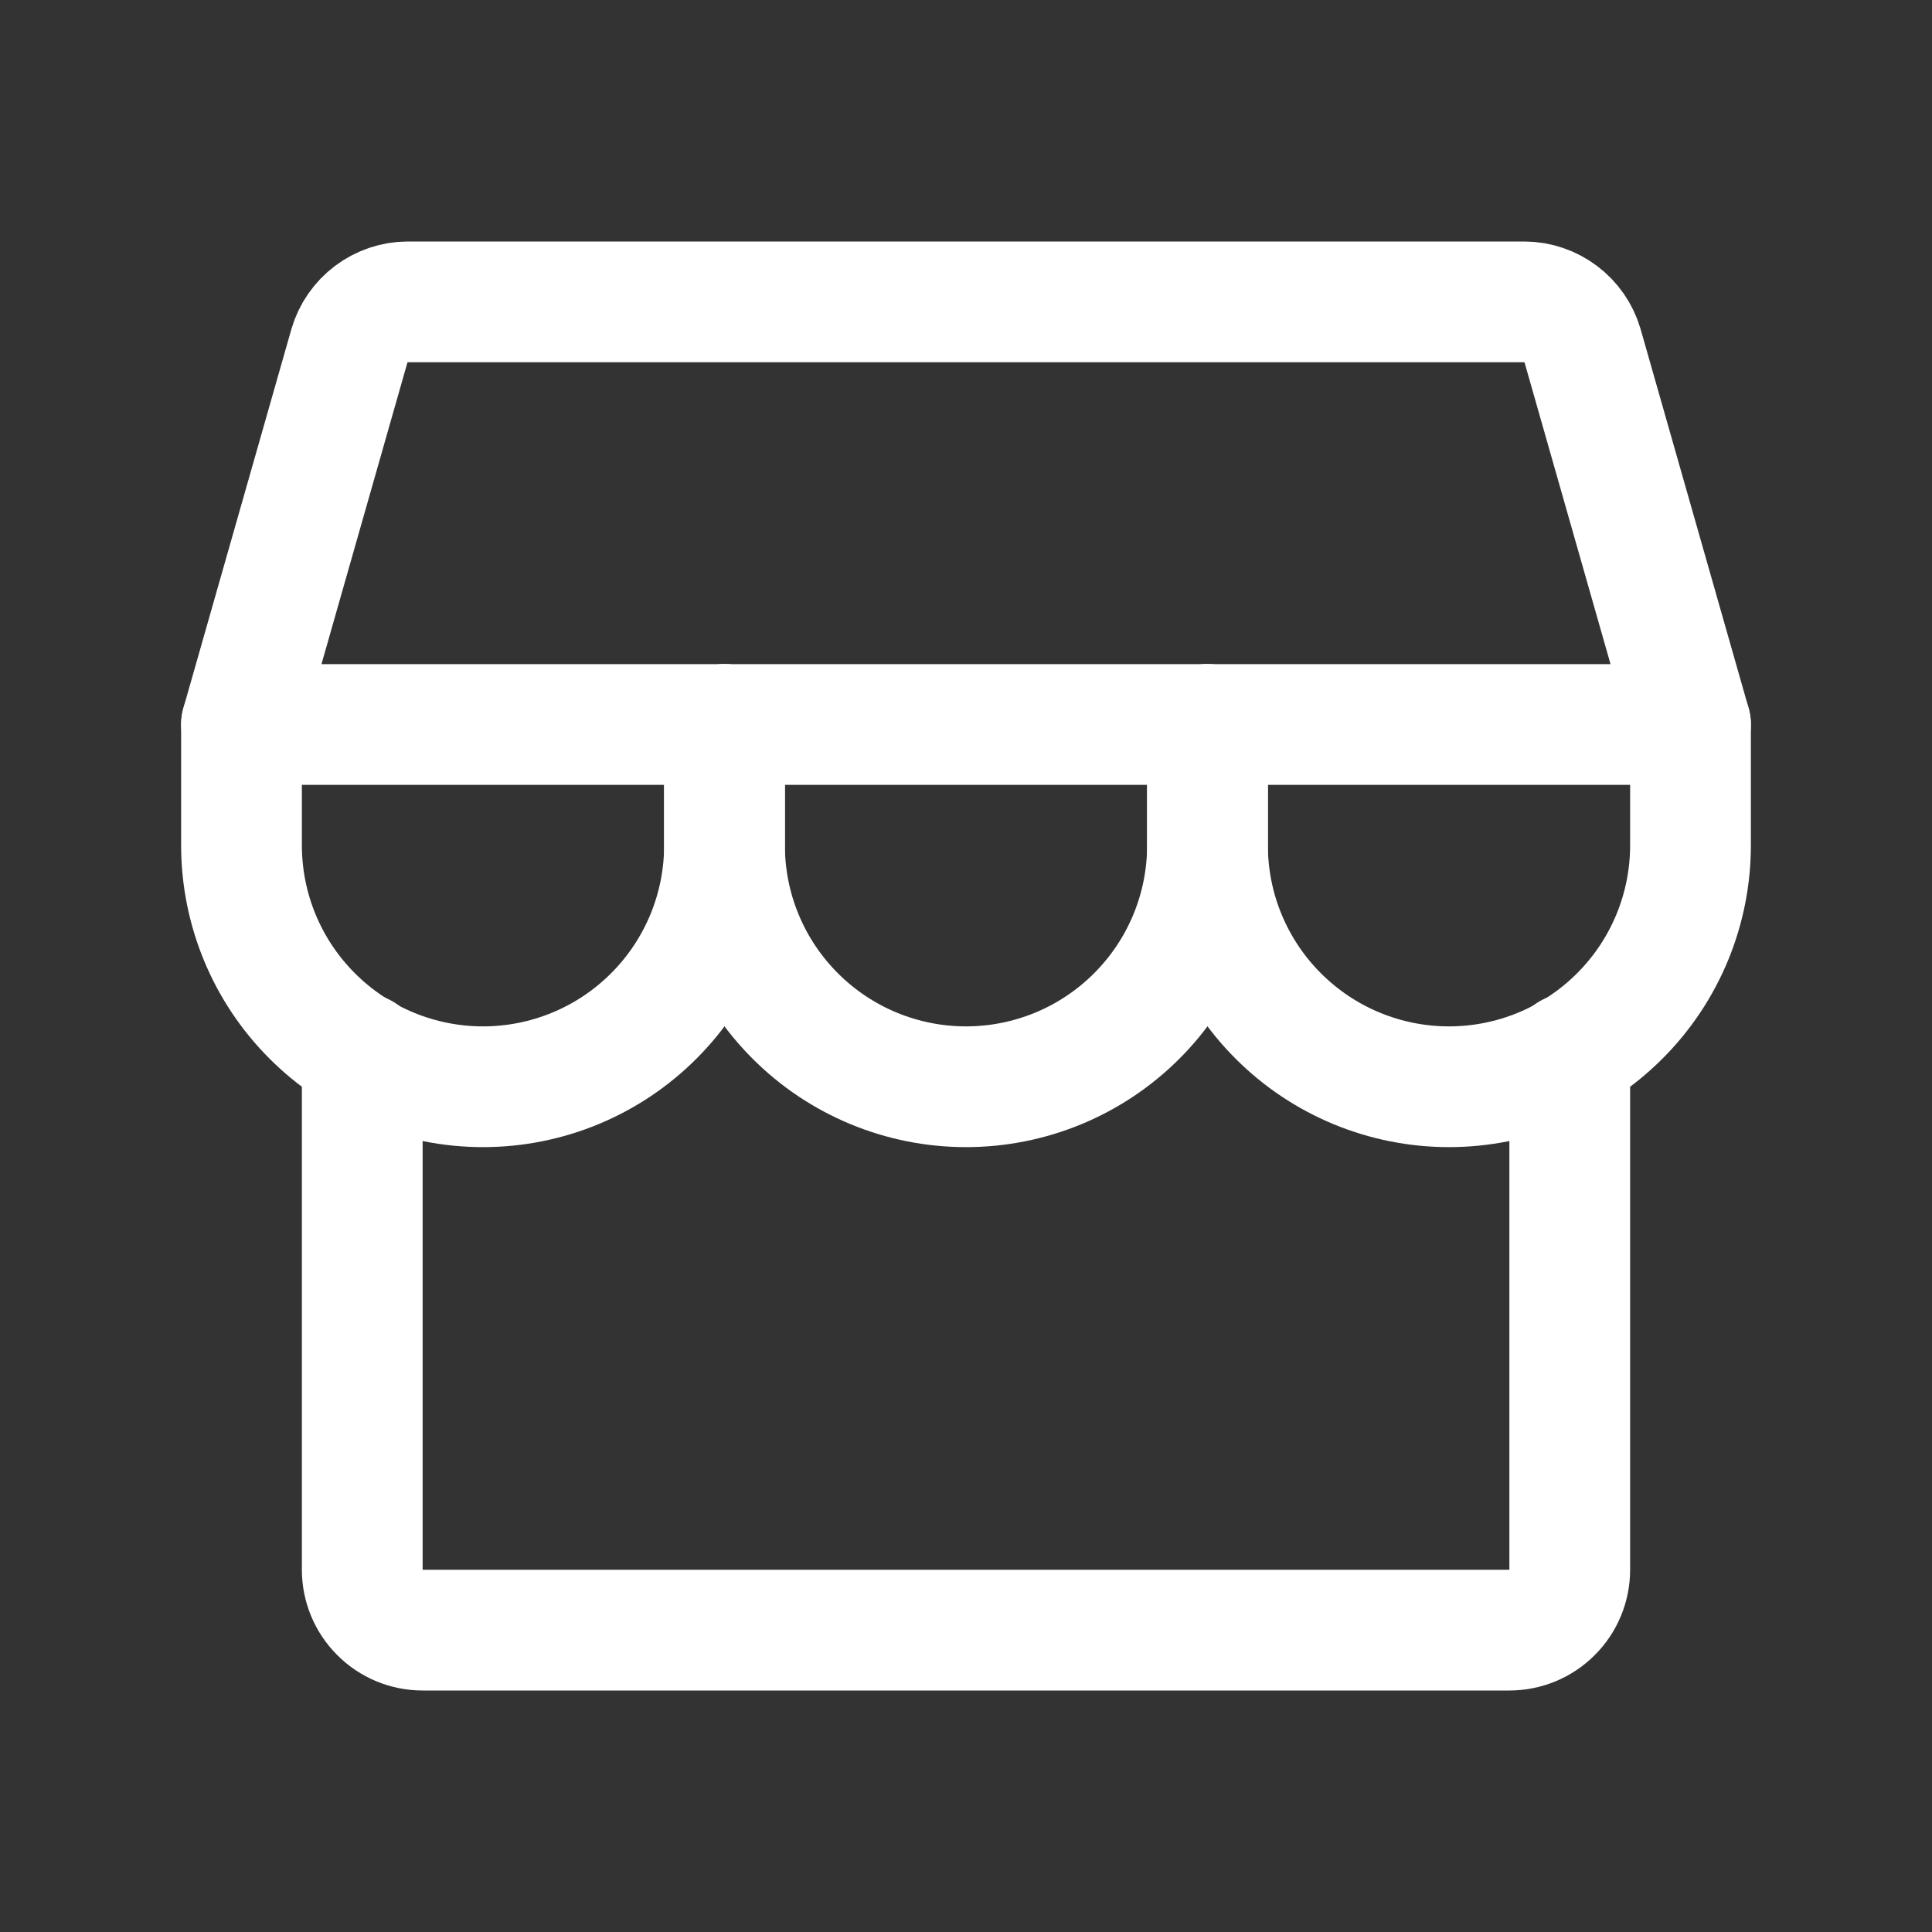 <svg width="24" height="24" viewBox="0 0 24 24" fill="none" xmlns="http://www.w3.org/2000/svg">
<rect x="0" y="0" width="24" height="24" fill="#333333" stroke="none"/>
<path d="M4.5 13.088V19.5C4.5 19.699 4.579 19.89 4.72 20.03C4.86 20.171 5.051 20.25 5.25 20.25H18.75C18.949 20.25 19.14 20.171 19.28 20.03C19.421 19.89 19.5 19.699 19.5 19.5V13.088" stroke="white" stroke-width="1.5" stroke-linecap="round" stroke-linejoin="round"/>
<path d="M5.062 3.75H18.938C19.1 3.751 19.258 3.805 19.388 3.903C19.518 4.001 19.613 4.138 19.659 4.294L21 9H3L4.341 4.294C4.387 4.138 4.482 4.001 4.612 3.903C4.742 3.805 4.9 3.751 5.062 3.75V3.75Z" stroke="white" stroke-width="1.5" stroke-linecap="round" stroke-linejoin="round"/>
<path d="M9 9V10.5C9 11.296 8.684 12.059 8.121 12.621C7.559 13.184 6.796 13.5 6 13.5C5.204 13.5 4.441 13.184 3.879 12.621C3.316 12.059 3 11.296 3 10.5V9" stroke="white" stroke-width="1.5" stroke-linecap="round" stroke-linejoin="round"/>
<path d="M15 9V10.5C15 11.296 14.684 12.059 14.121 12.621C13.559 13.184 12.796 13.5 12 13.5C11.204 13.5 10.441 13.184 9.879 12.621C9.316 12.059 9 11.296 9 10.5V9" stroke="white" stroke-width="1.5" stroke-linecap="round" stroke-linejoin="round"/>
<path d="M21 9V10.5C21 11.296 20.684 12.059 20.121 12.621C19.559 13.184 18.796 13.5 18 13.5C17.204 13.5 16.441 13.184 15.879 12.621C15.316 12.059 15 11.296 15 10.5V9" stroke="white" stroke-width="1.5" stroke-linecap="round" stroke-linejoin="round"/>
</svg>
